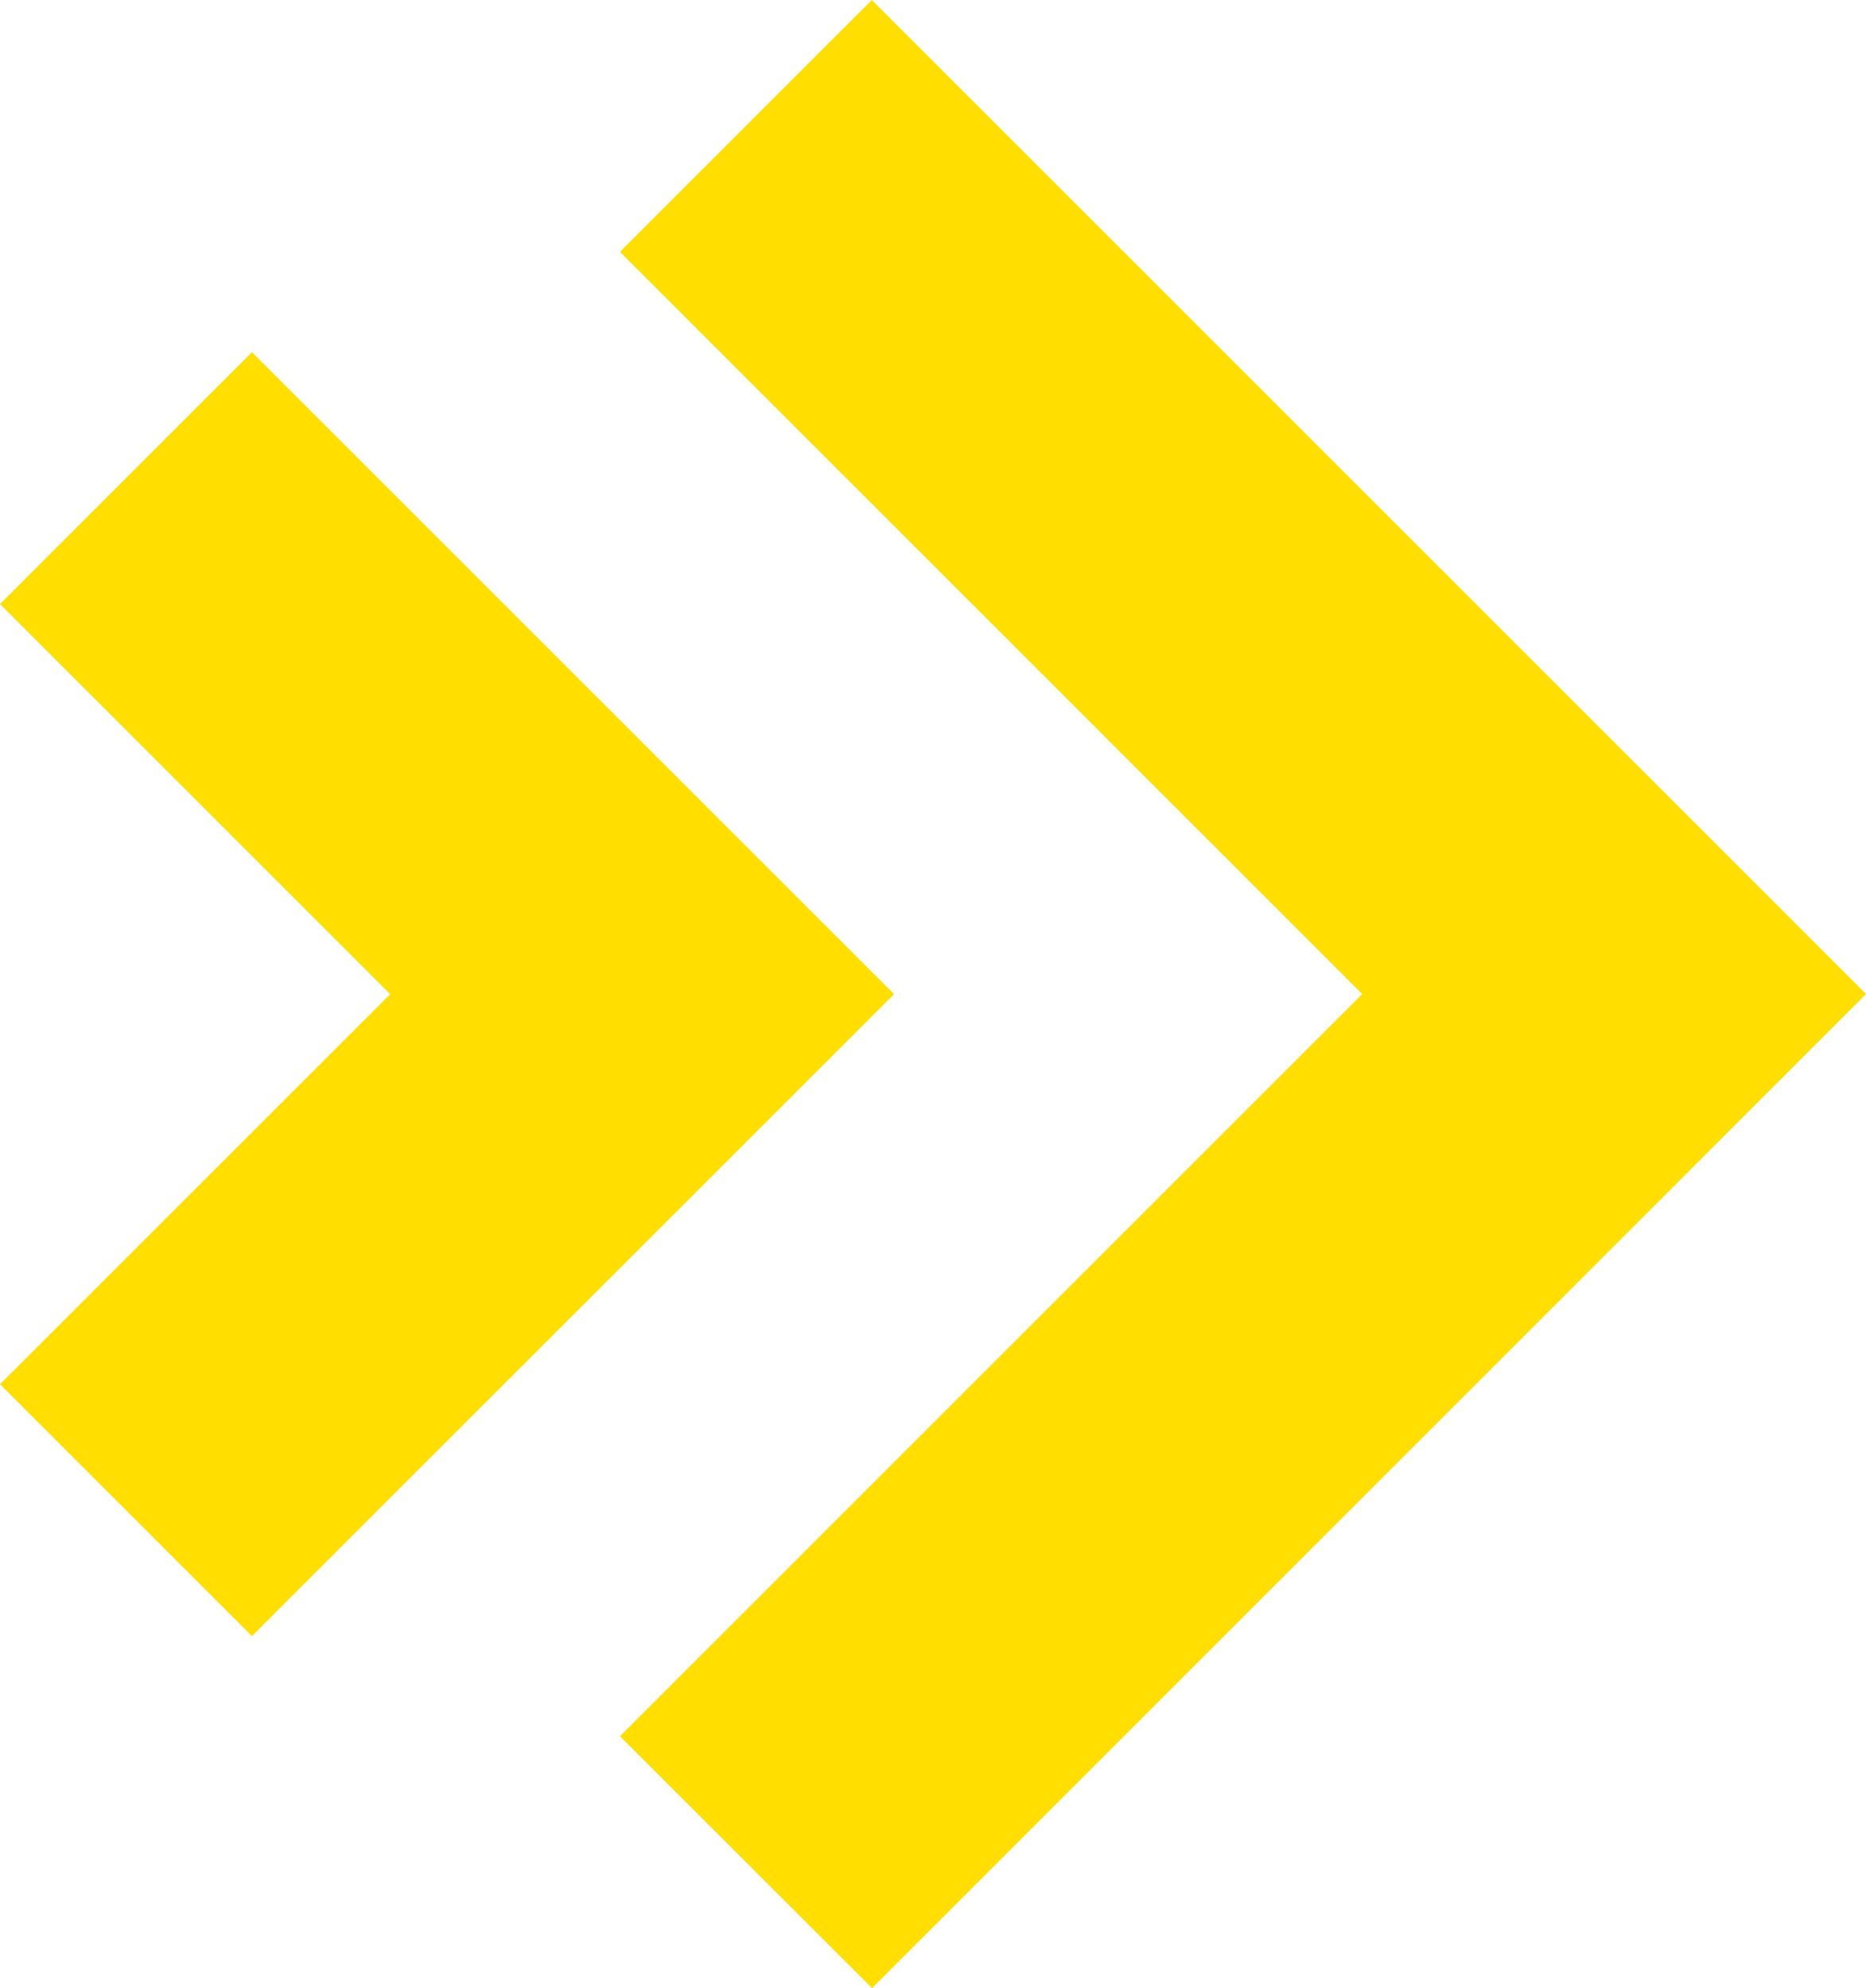<?xml version="1.0" encoding="UTF-8"?> <svg xmlns="http://www.w3.org/2000/svg" width="19.875" height="21.18" viewBox="0 0 19.875 21.18"><g id="Group_36" data-name="Group 36" transform="translate(95.403 -441.031) rotate(90)"><g id="Group_34" data-name="Group 34" transform="translate(441.031 75.525)"><path id="Path_123" data-name="Path 123" d="M462.211,86.115,459.528,88.8l-7.907-7.906L443.714,88.8l-2.683-2.683,10.59-10.589Z" transform="translate(-441.031 -75.525)" fill="#ffde00"></path></g><g id="Group_35" data-name="Group 35" transform="translate(444.783 85.88)"><path id="Path_124" data-name="Path 124" d="M461.32,100.615l-2.683,2.683-4.156-4.156-4.156,4.156-2.683-2.683,6.839-6.84Z" transform="translate(-447.642 -93.775)" fill="#ffde00"></path></g></g></svg> 